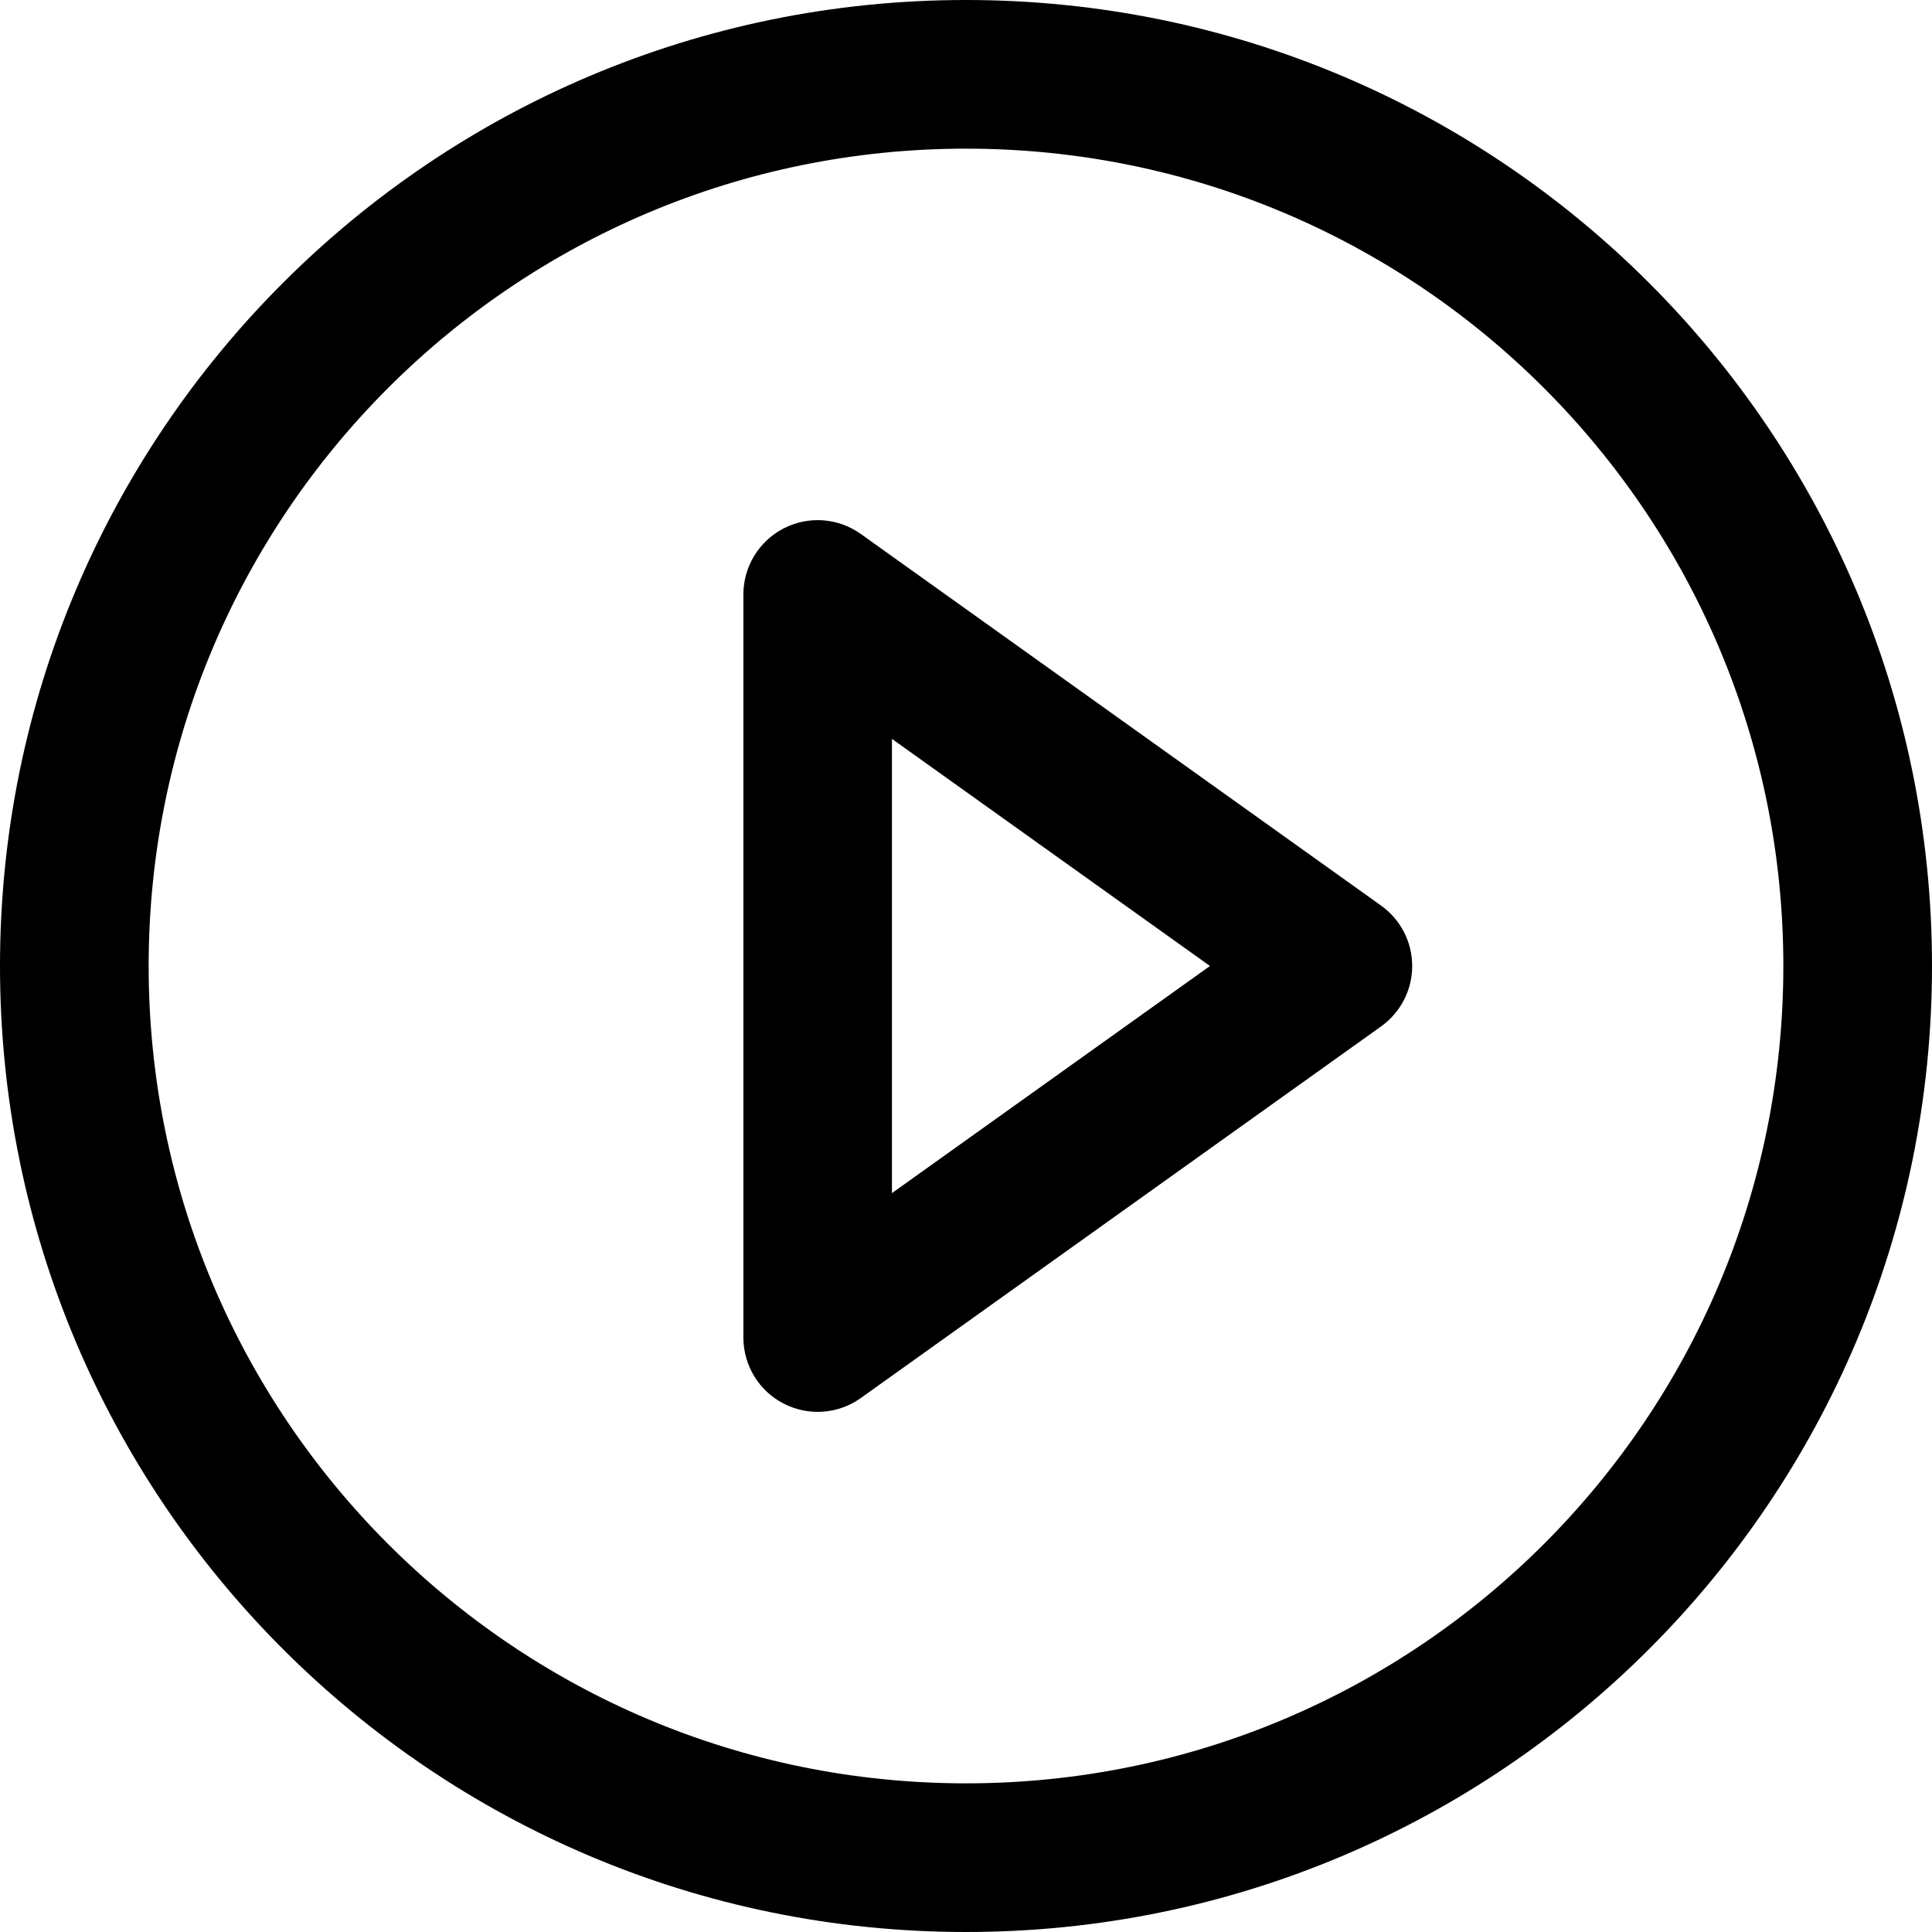 <svg width="18" height="18" viewBox="0 0 18 18" fill="none" xmlns="http://www.w3.org/2000/svg">
<path fill-rule="evenodd" clip-rule="evenodd" d="M9 1.385C4.794 1.385 1.385 4.794 1.385 9C1.385 13.206 4.794 16.615 9 16.615C13.206 16.615 16.615 13.206 16.615 9C16.615 4.794 13.206 1.385 9 1.385ZM0 9C0 4.029 4.029 0 9 0C13.971 0 18 4.029 18 9C18 13.971 13.971 18 9 18C4.029 18 0 13.971 0 9Z" fill="black"/>
<path fill-rule="evenodd" clip-rule="evenodd" d="M7.301 4.923C7.532 4.804 7.809 4.824 8.02 4.975L12.867 8.437C13.049 8.567 13.157 8.776 13.157 9C13.157 9.224 13.049 9.433 12.867 9.563L8.02 13.025C7.809 13.176 7.532 13.196 7.301 13.077C7.071 12.959 6.926 12.721 6.926 12.462V5.538C6.926 5.279 7.071 5.042 7.301 4.923ZM8.31 6.884V11.116L11.273 9L8.31 6.884Z" fill="black"/>
</svg>
